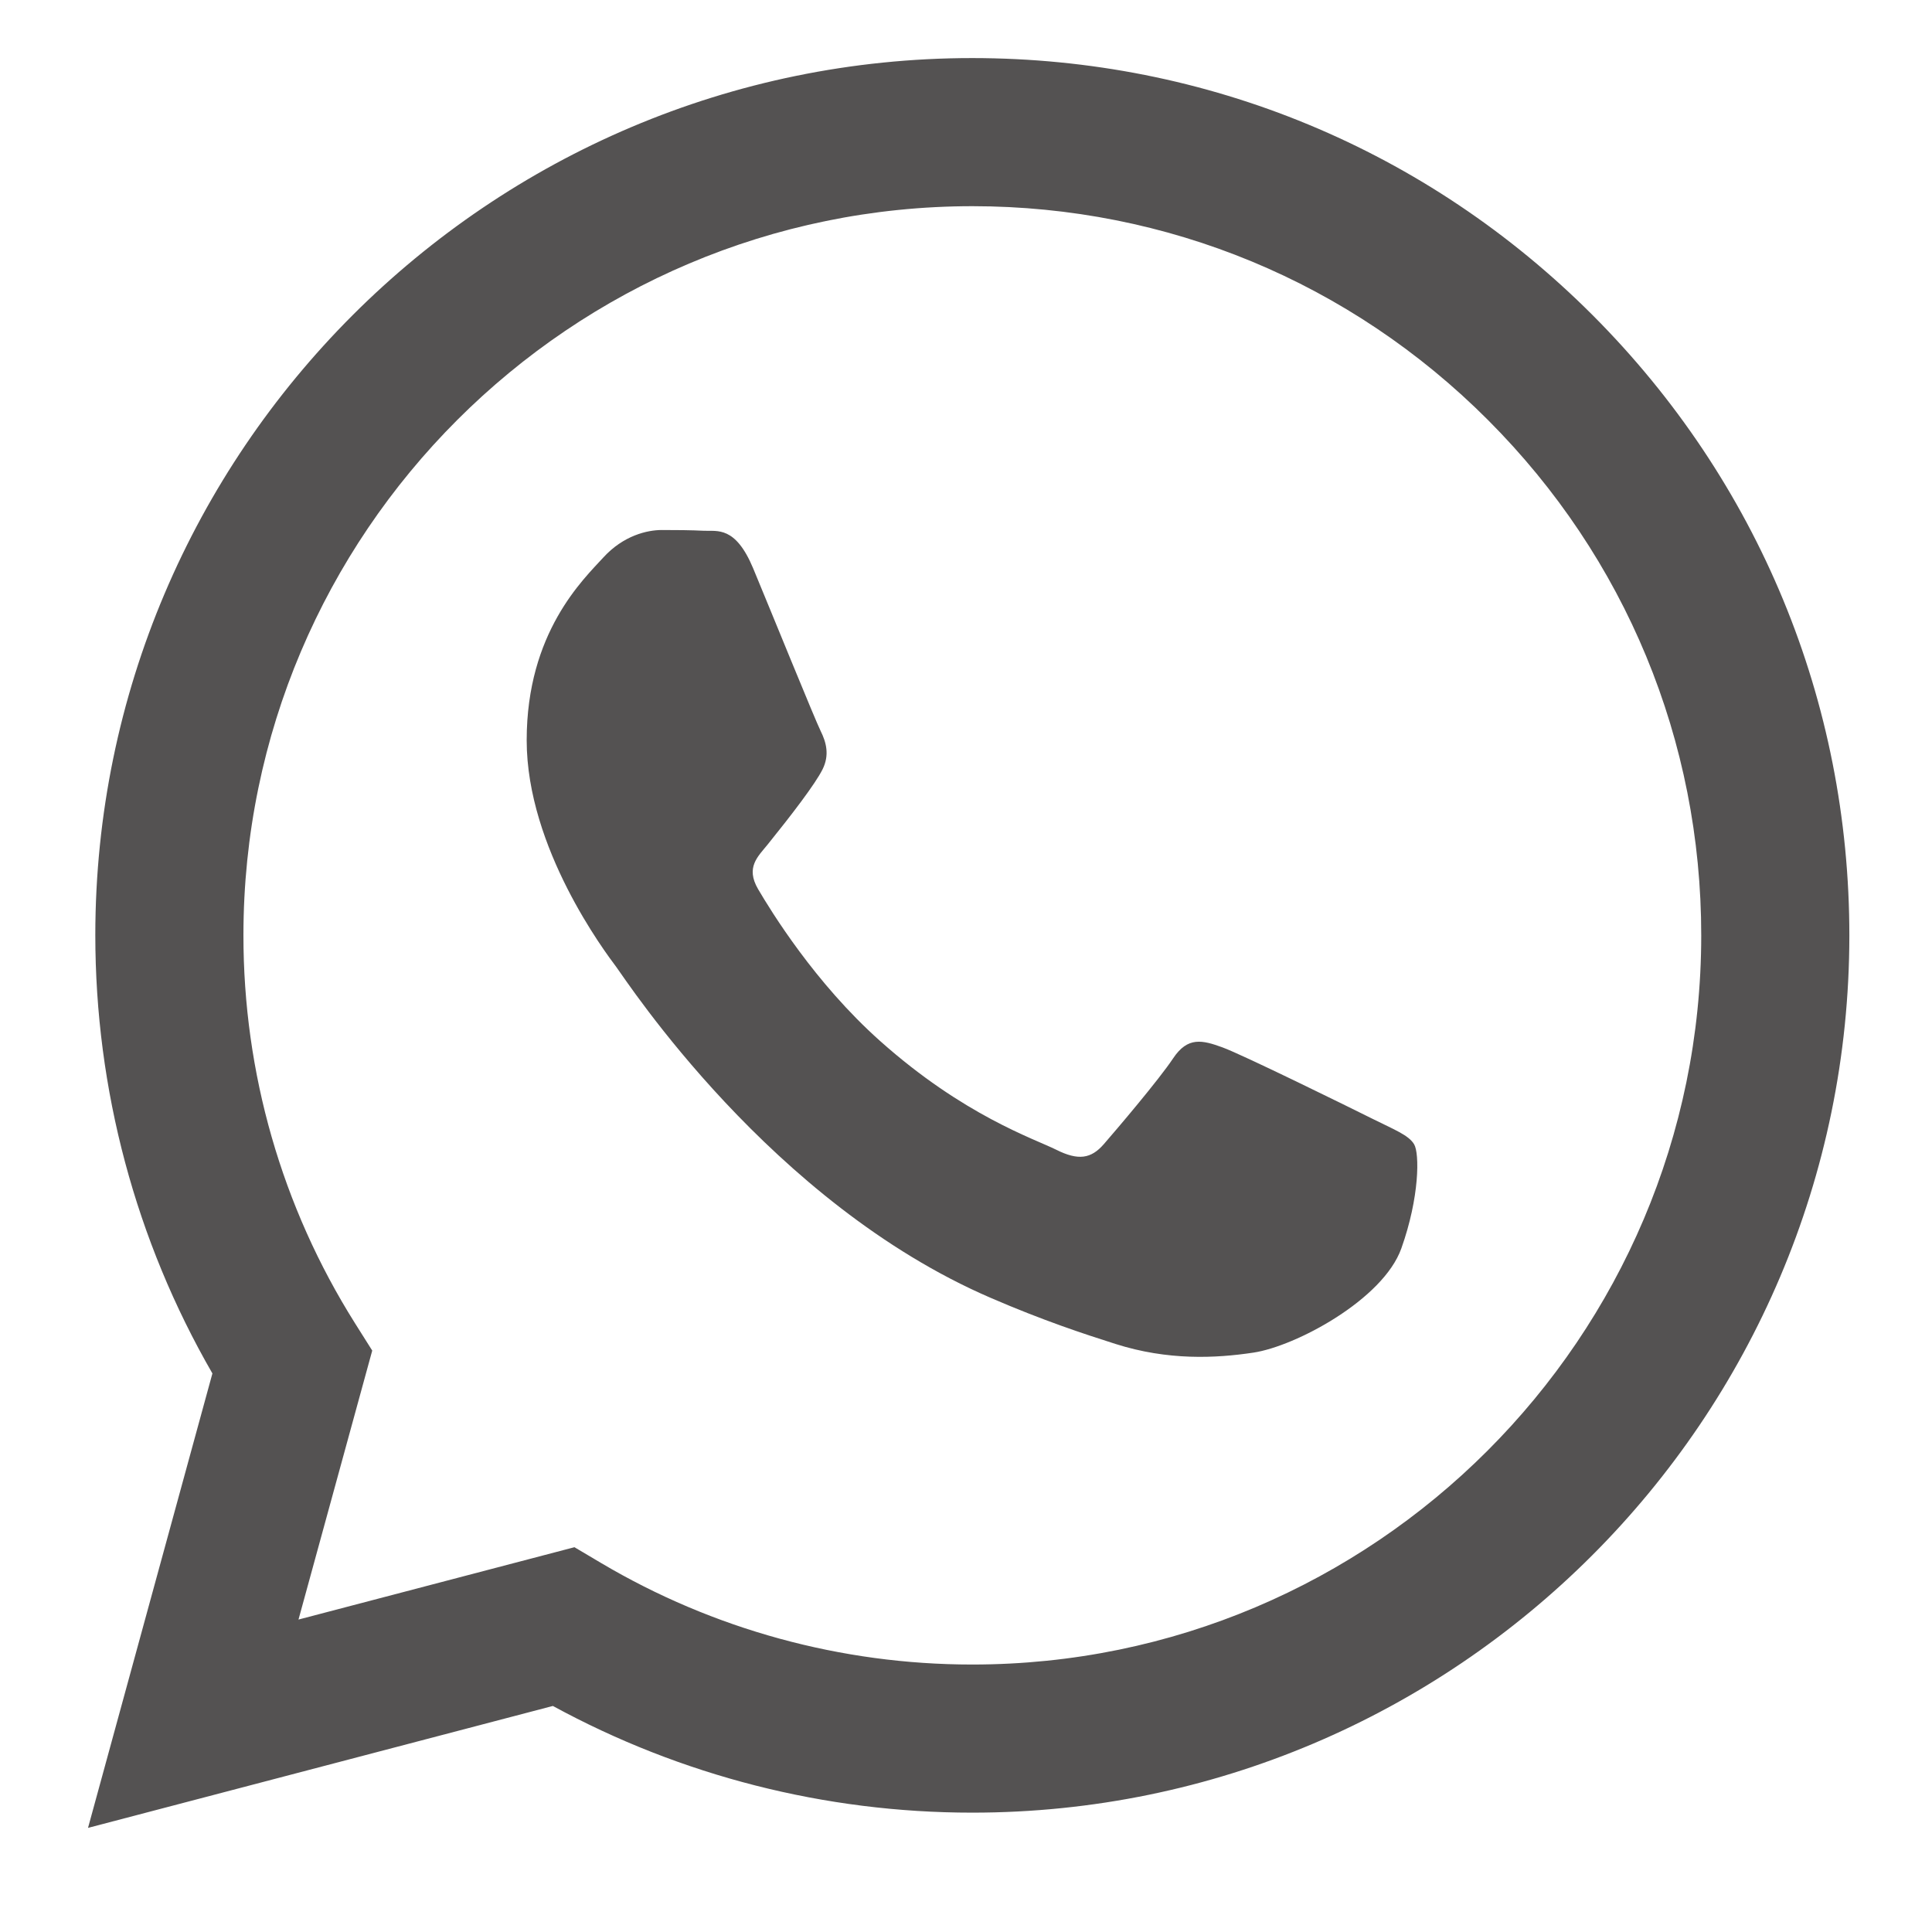 <svg width="18" height="18" viewBox="0 0 18 18" fill="none" xmlns="http://www.w3.org/2000/svg">
<path fill-rule="evenodd" clip-rule="evenodd" d="M14.839 2.937C13.296 1.393 11.245 0.542 9.059 0.541C4.555 0.541 0.89 4.206 0.888 8.711C0.888 10.151 1.264 11.557 1.979 12.796L0.82 17.03L5.151 15.894C6.345 16.545 7.688 16.888 9.056 16.888H9.059C13.562 16.888 17.228 13.223 17.23 8.718C17.231 6.534 16.381 4.482 14.839 2.937ZM9.059 15.508H9.056C7.838 15.508 6.643 15.18 5.6 14.562L5.352 14.415L2.781 15.089L3.468 12.583L3.306 12.326C2.626 11.245 2.267 9.995 2.268 8.712C2.269 4.967 5.316 1.921 9.062 1.921C10.876 1.922 12.581 2.629 13.863 3.913C15.145 5.196 15.851 6.902 15.85 8.717C15.849 12.462 12.802 15.508 9.059 15.508ZM12.784 10.422C12.58 10.32 11.576 9.826 11.389 9.758C11.202 9.69 11.066 9.656 10.93 9.86C10.794 10.064 10.402 10.524 10.283 10.661C10.164 10.797 10.045 10.814 9.841 10.712C9.637 10.61 8.979 10.394 8.199 9.698C7.592 9.157 7.183 8.488 7.063 8.284C6.944 8.08 7.062 7.98 7.153 7.867C7.374 7.593 7.595 7.305 7.663 7.169C7.731 7.033 7.697 6.914 7.646 6.811C7.595 6.709 7.187 5.704 7.017 5.295C6.851 4.898 6.683 4.951 6.558 4.945C6.439 4.939 6.302 4.938 6.166 4.938C6.03 4.938 5.809 4.989 5.622 5.193C5.435 5.398 4.907 5.892 4.907 6.897C4.907 7.901 5.639 8.872 5.741 9.008C5.843 9.145 7.181 11.207 9.228 12.091C9.716 12.302 10.096 12.427 10.392 12.521C10.882 12.677 11.326 12.655 11.678 12.602C12.071 12.543 12.886 12.108 13.056 11.631C13.226 11.154 13.226 10.746 13.175 10.661C13.124 10.575 12.988 10.524 12.784 10.422Z" fill="#545252"/>
</svg>
